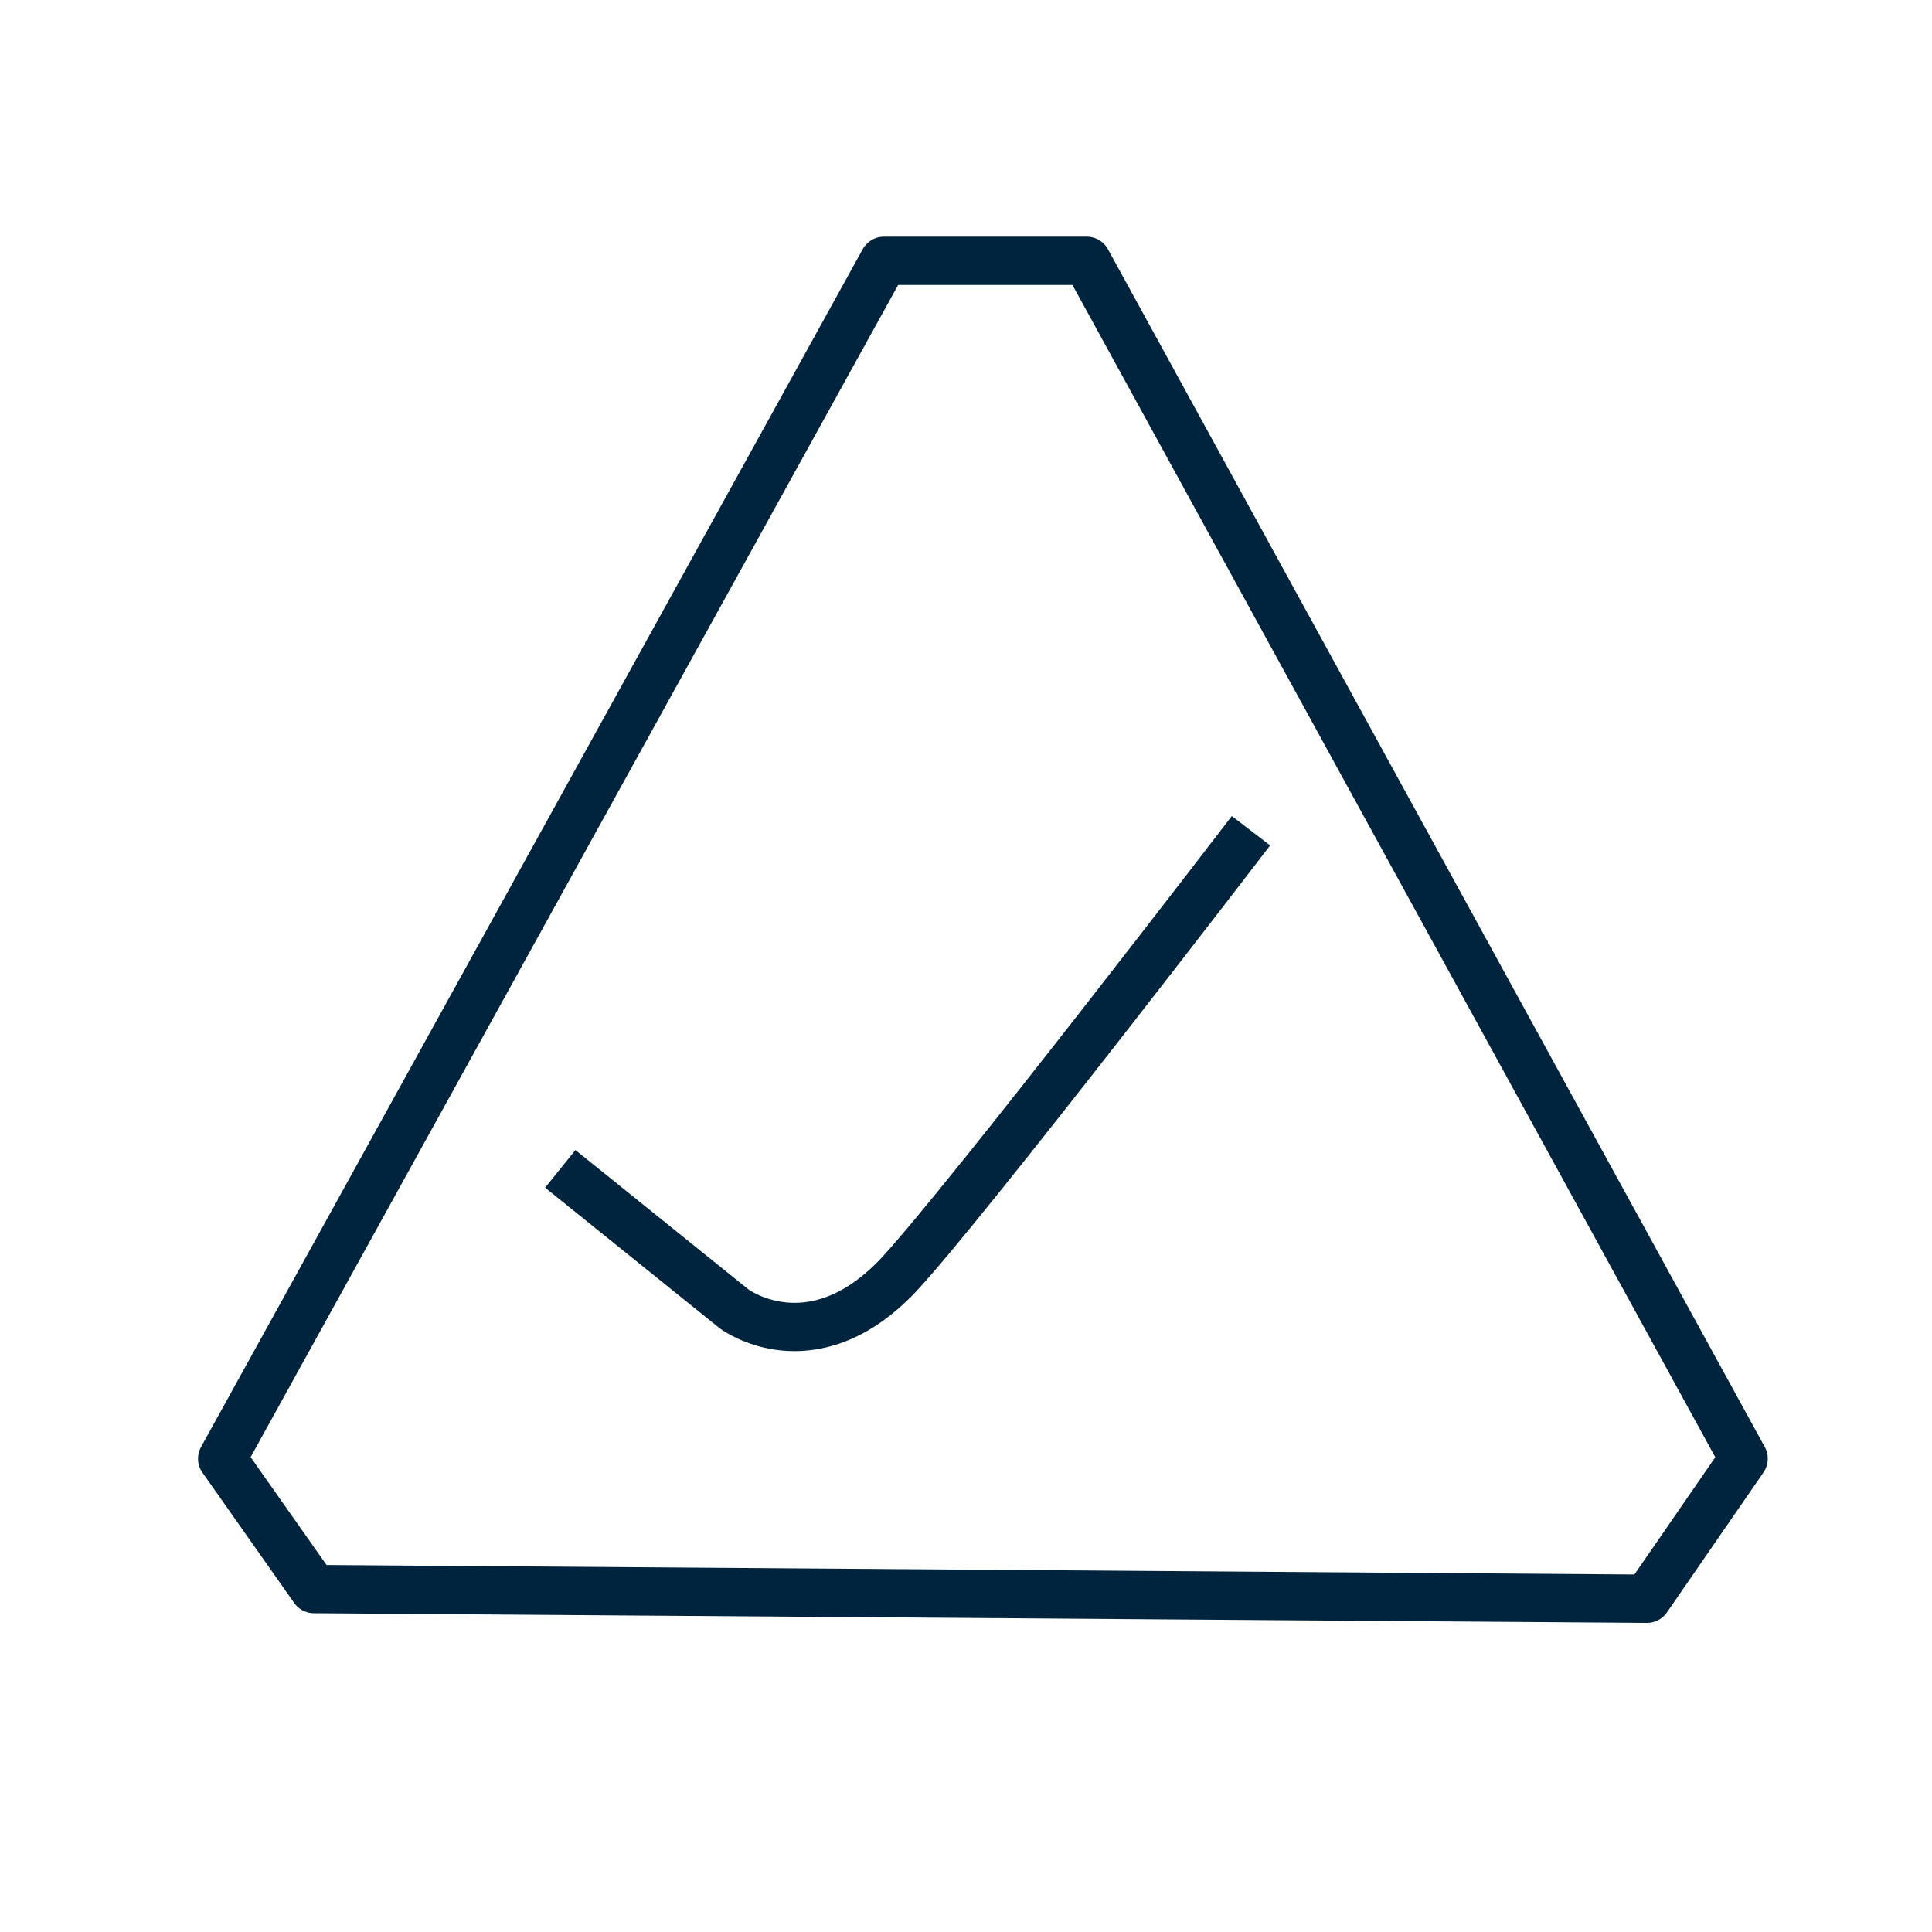 <?xml version="1.0" encoding="utf-8"?>
<!-- Generator: Adobe Illustrator 24.3.0, SVG Export Plug-In . SVG Version: 6.00 Build 0)  -->
<svg version="1.1" id="Layer_1" xmlns="http://www.w3.org/2000/svg" xmlns:xlink="http://www.w3.org/1999/xlink" x="0px" y="0px"
	 viewBox="0 0 40 40" style="enable-background:new 0 0 40 40;" xml:space="preserve">
<style type="text/css">
	.st0{fill-rule:evenodd;clip-rule:evenodd;fill:none;stroke:#00243D;stroke-linecap:round;stroke-linejoin:round;}
	.st1{fill-rule:evenodd;clip-rule:evenodd;fill:none;stroke:#00243D;stroke-linejoin:round;}
</style>
<polygon class="st0" points="18.3,5.4 4.6,30.2 6.5,32.9 34.1,33.1 36.1,30.2 22.5,5.4 "/>
<path class="st1" d="M11.6,24.2l3.6,2.9c0,0,1.6,1.2,3.4-0.7c1.4-1.5,7.3-9.2,7.3-9.2"/>
</svg>
